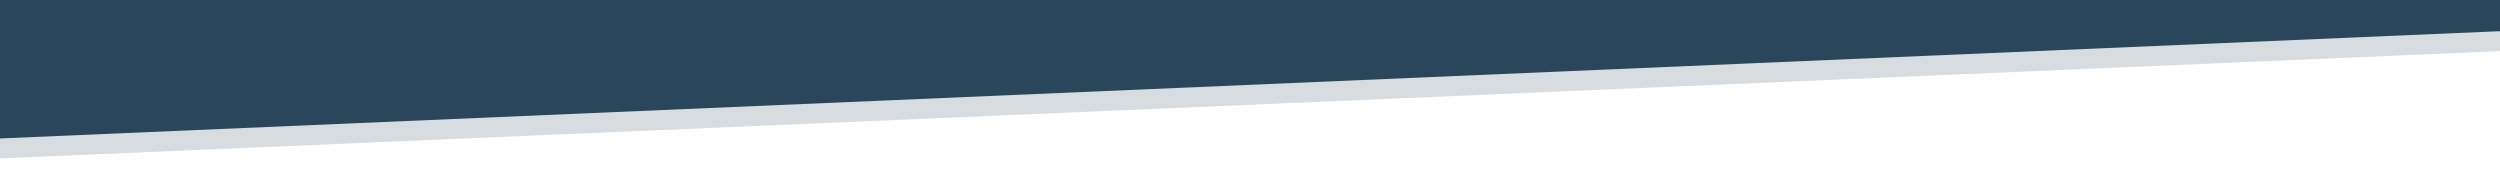 <?xml version="1.0" encoding="utf-8"?>
<!-- Generator: Adobe Illustrator 22.1.0, SVG Export Plug-In . SVG Version: 6.00 Build 0)  -->
<svg version="1.1" id="Livello_1" xmlns="http://www.w3.org/2000/svg" xmlns:xlink="http://www.w3.org/1999/xlink" x="0px" y="0px"
	 viewBox="0 0 1630 116.6" style="enable-background:new 0 0 1630 116.6;" xml:space="preserve">
<style type="text/css">
	.st0{opacity:0.19;fill:#29465B;}
	.st1{fill:#29465B;}
</style>
<polygon class="st0" points="-28.7,104.5 1658.7,32.1 1658.7,-30.9 -28.7,-30.9 "/>
<polygon class="st1" points="-28.7,91.5 1658.7,19.1 1658.7,-43.9 -28.7,-43.9 "/>
</svg>
